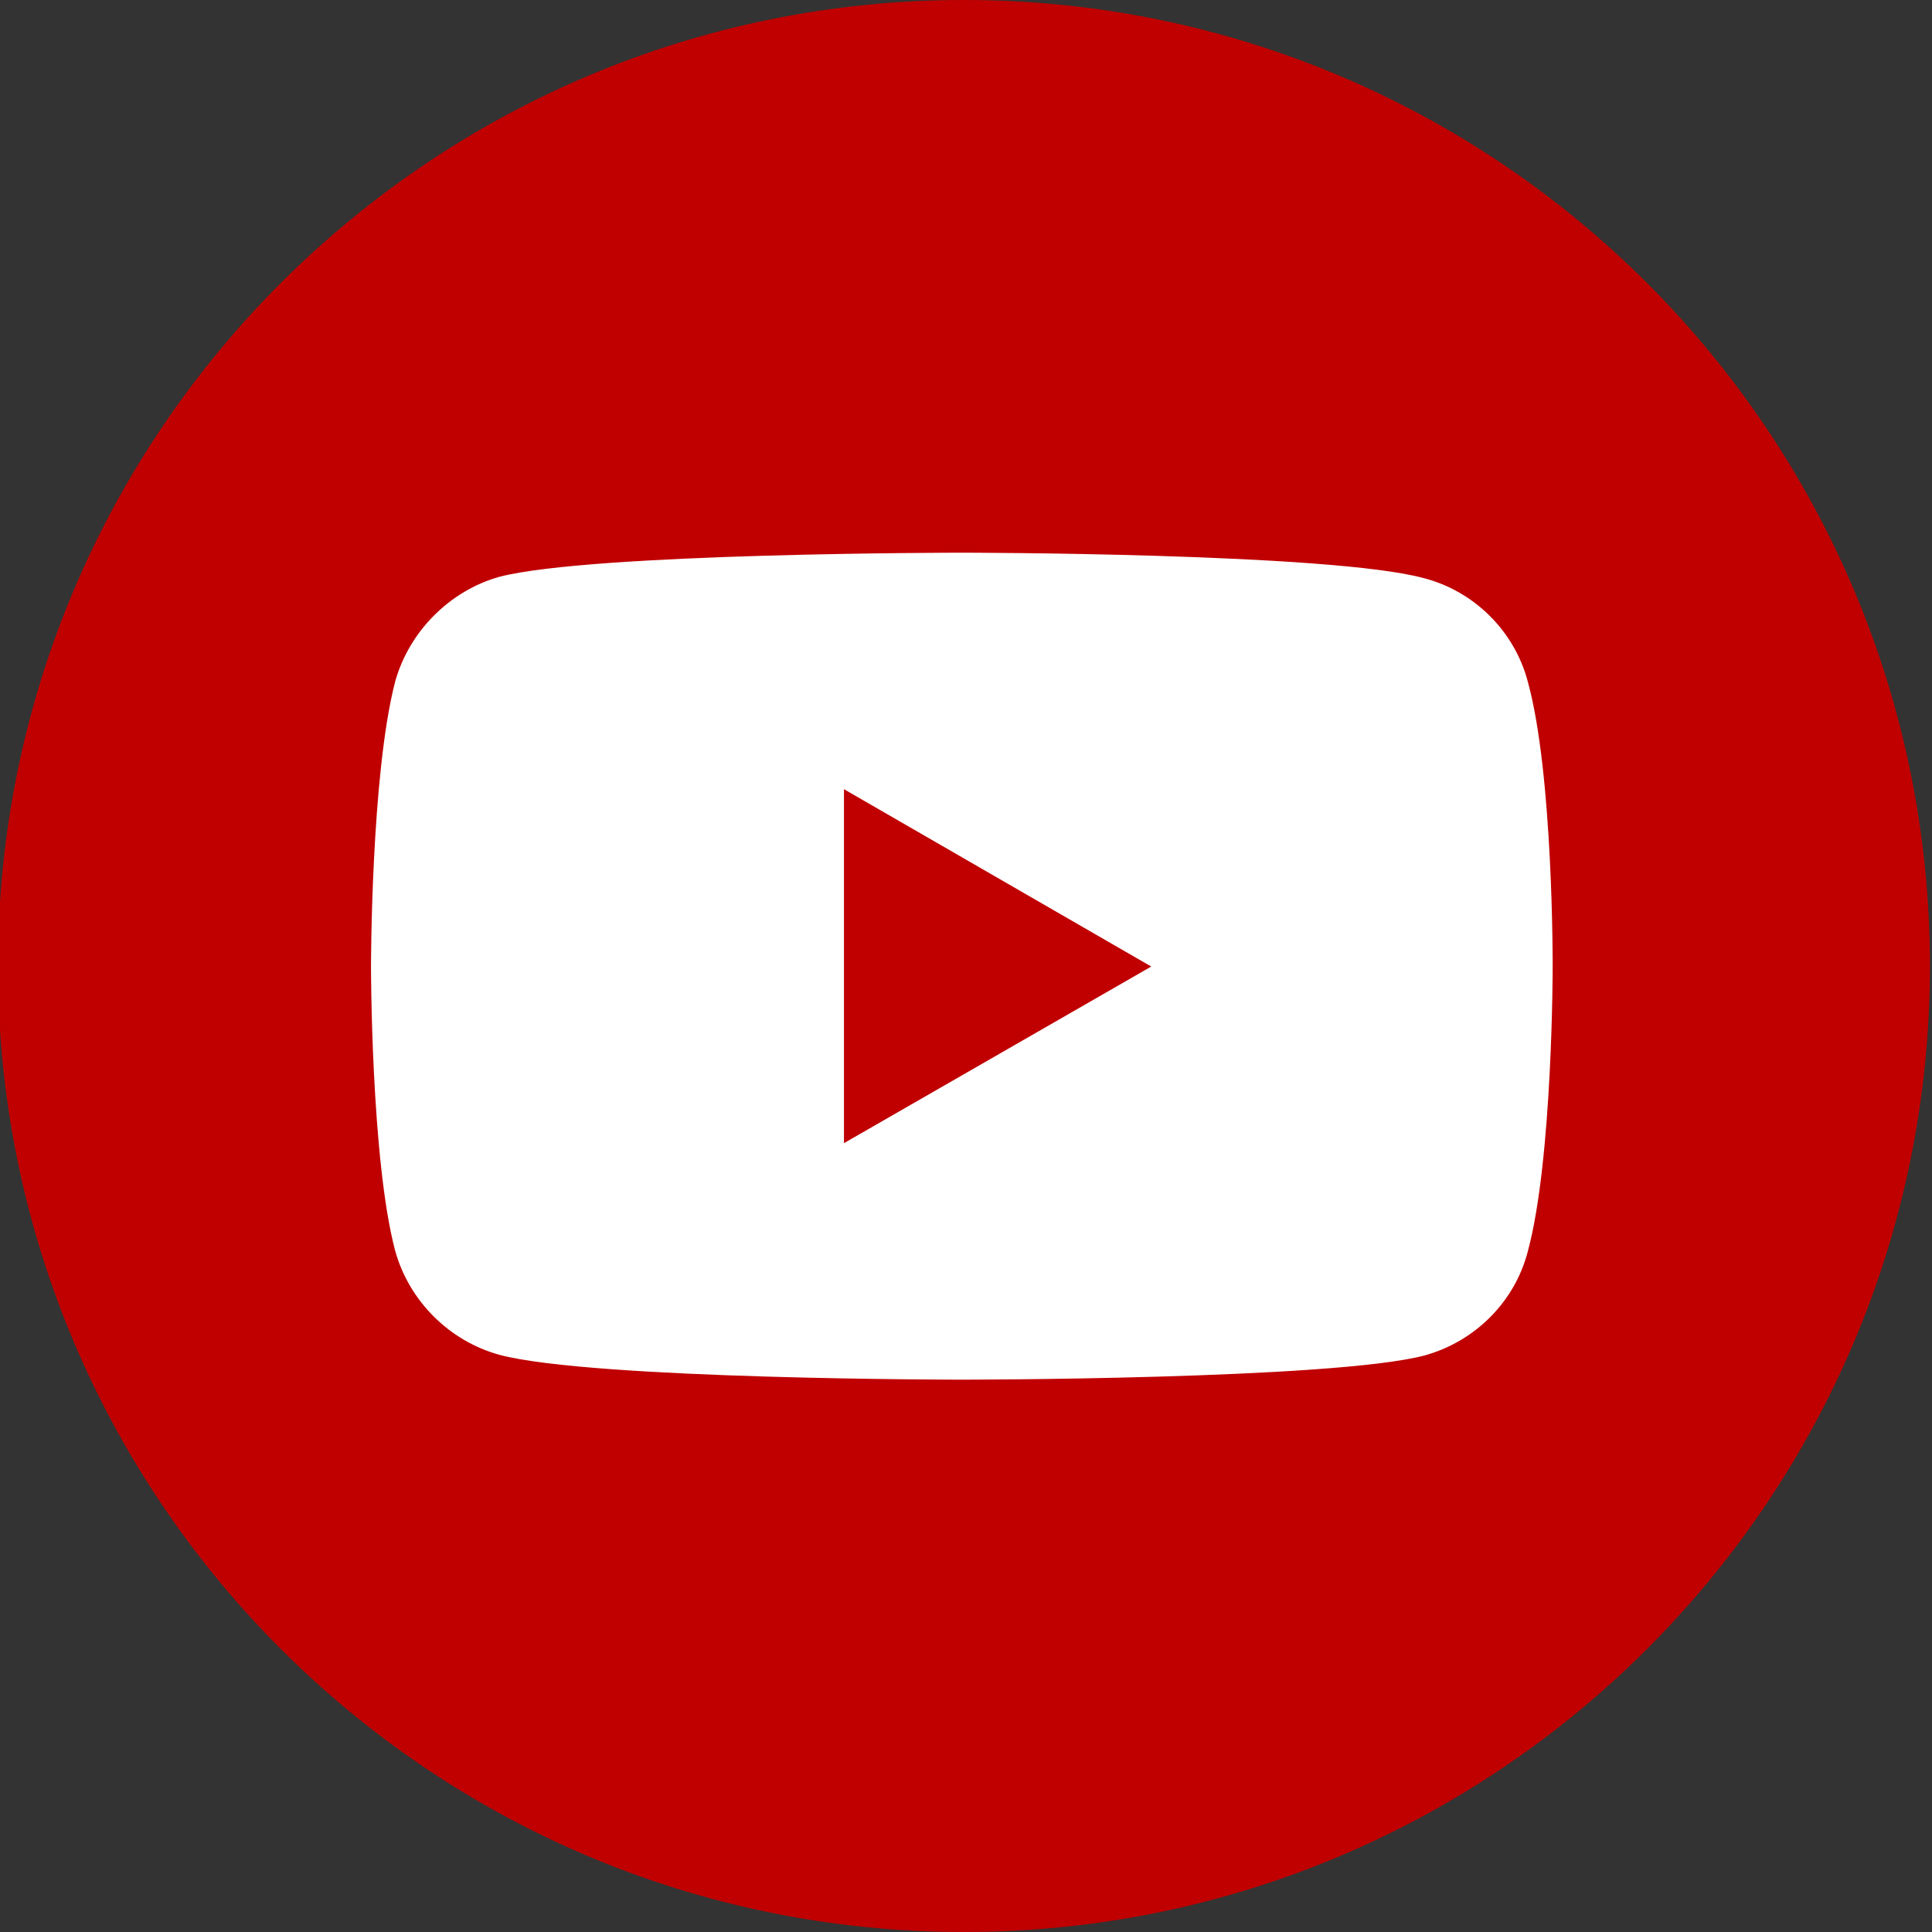 <?xml version="1.0" encoding="utf-8"?>
<!-- Generator: Adobe Illustrator 16.0.0, SVG Export Plug-In . SVG Version: 6.00 Build 0)  -->
<!DOCTYPE svg PUBLIC "-//W3C//DTD SVG 1.1//EN" "http://www.w3.org/Graphics/SVG/1.1/DTD/svg11.dtd">
<svg version="1.1" id="_レイヤー_2" xmlns="http://www.w3.org/2000/svg" xmlns:xlink="http://www.w3.org/1999/xlink" x="0px"
	 y="0px" width="595.281px" height="595.283px" viewBox="0 0 595.281 595.283" enable-background="new 0 0 595.281 595.283"
	 xml:space="preserve">
<rect x="0" y="0" width="595.281" height="595.283" fill="#333333" stroke="none"/>
<g>
	<path fill="#C00000" d="M297-0.001c-164.363,0-297.64,133.276-297.64,297.64S132.636,595.284,297,595.284
		c164.363,0,297.641-133.277,297.641-297.646C594.641,133.274,461.362-0.001,297-0.001z"/>
</g>
<g transform="scale(.75)">
	<path fill="#FFFFFF" d="M394.996,227.06c0,0-151.725,0-189.807,9.896c-20.389,5.698-37.179,22.487-42.876,43.176
		c-9.895,38.082-9.895,116.944-9.895,116.944s0,79.161,9.895,116.643c5.699,20.691,22.188,37.178,42.878,42.878
		c38.38,10.195,189.805,10.195,189.805,10.195s152.025,0,190.104-9.897c20.694-5.694,37.181-21.884,42.578-42.876
		c10.194-37.78,10.194-116.642,10.194-116.642s0.301-79.16-10.194-117.245c-5.397-20.688-21.888-37.178-42.578-42.576
		C547.021,227.06,394.996,227.06,394.996,227.06z M346.719,324.212l126.24,72.862l-126.24,72.561V324.212L346.719,324.212z"/>
</g>
</svg>
